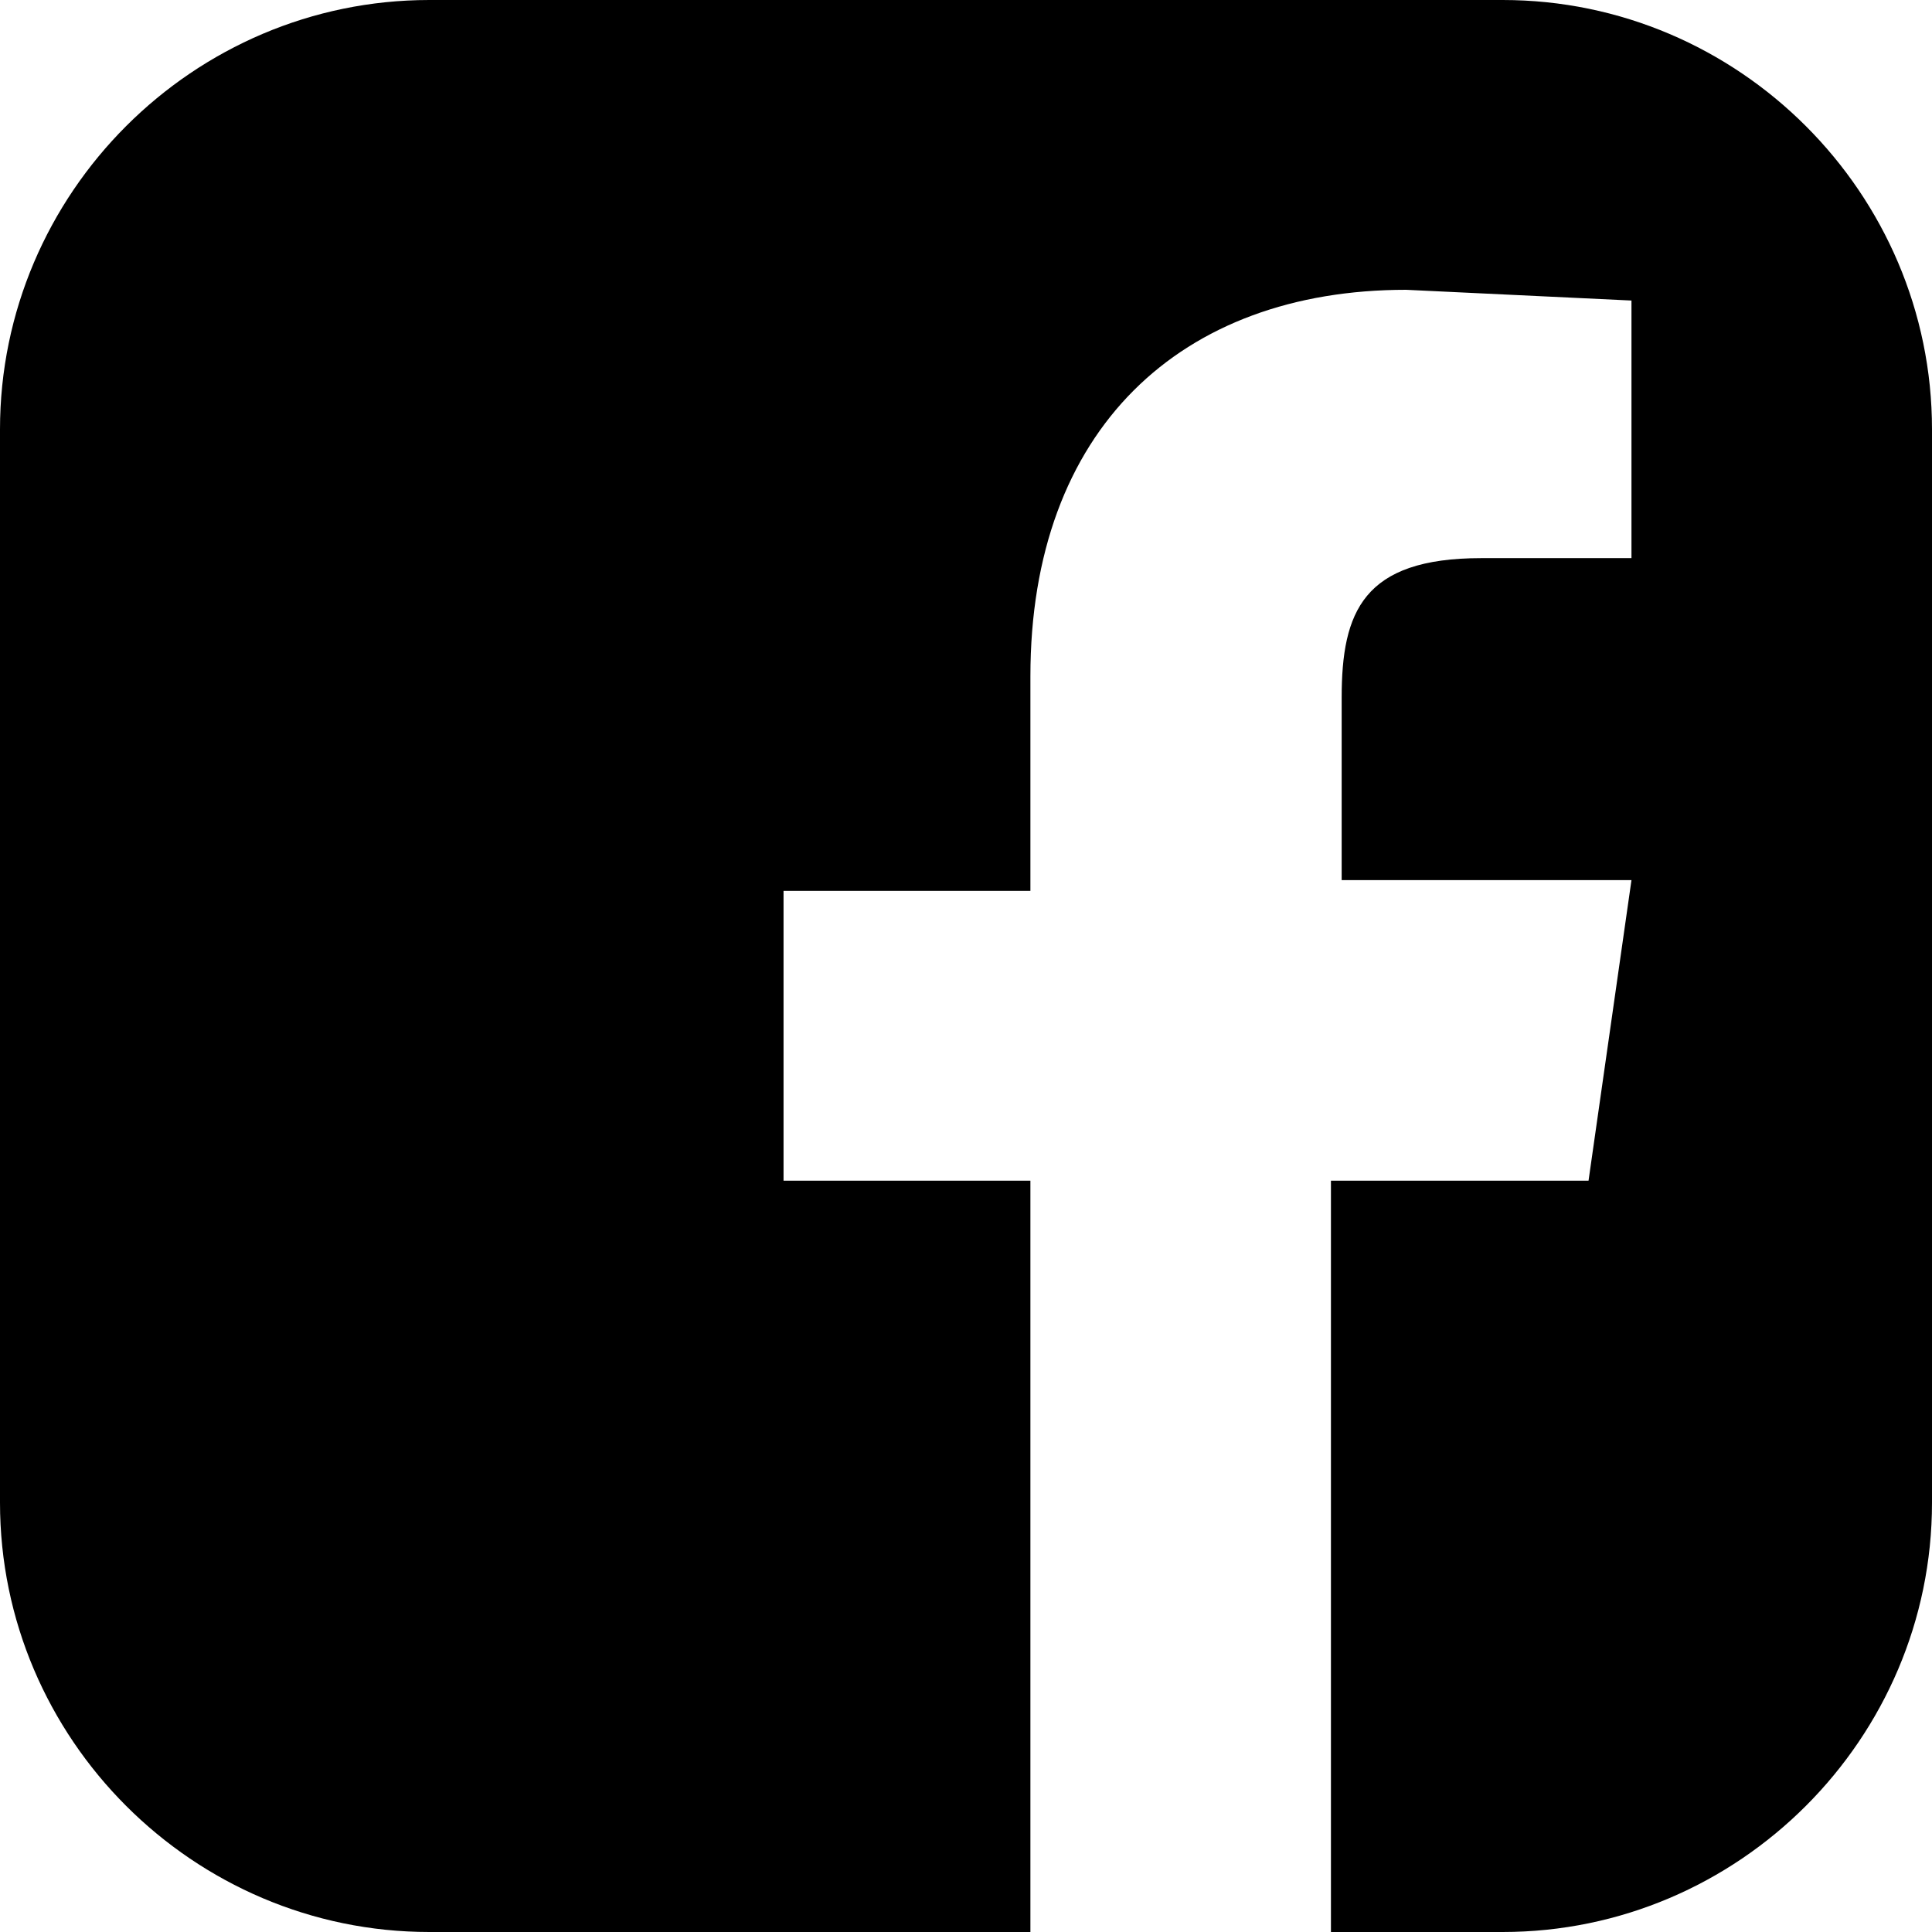 <svg xmlns="http://www.w3.org/2000/svg" viewBox="0 0 18 18"  xmlns:v="https://vecta.io/nano"><path d="M14 0H4C1.8 0 0 1.8 0 4v10c0 2.2 1.8 4 4 4h5.6v-7H7.3V8.3h2.3v-2c0-2.3 1.4-3.6 3.5-3.6l2.1.1v2.4h-1.4c-1.1 0-1.3.5-1.3 1.3v1.7h2.7l-.4 2.8h-2.4v7H14c2.2 0 4-1.8 4-4V4c0-2.2-1.8-4-4-4z" fill-rule="evenodd"/></svg>